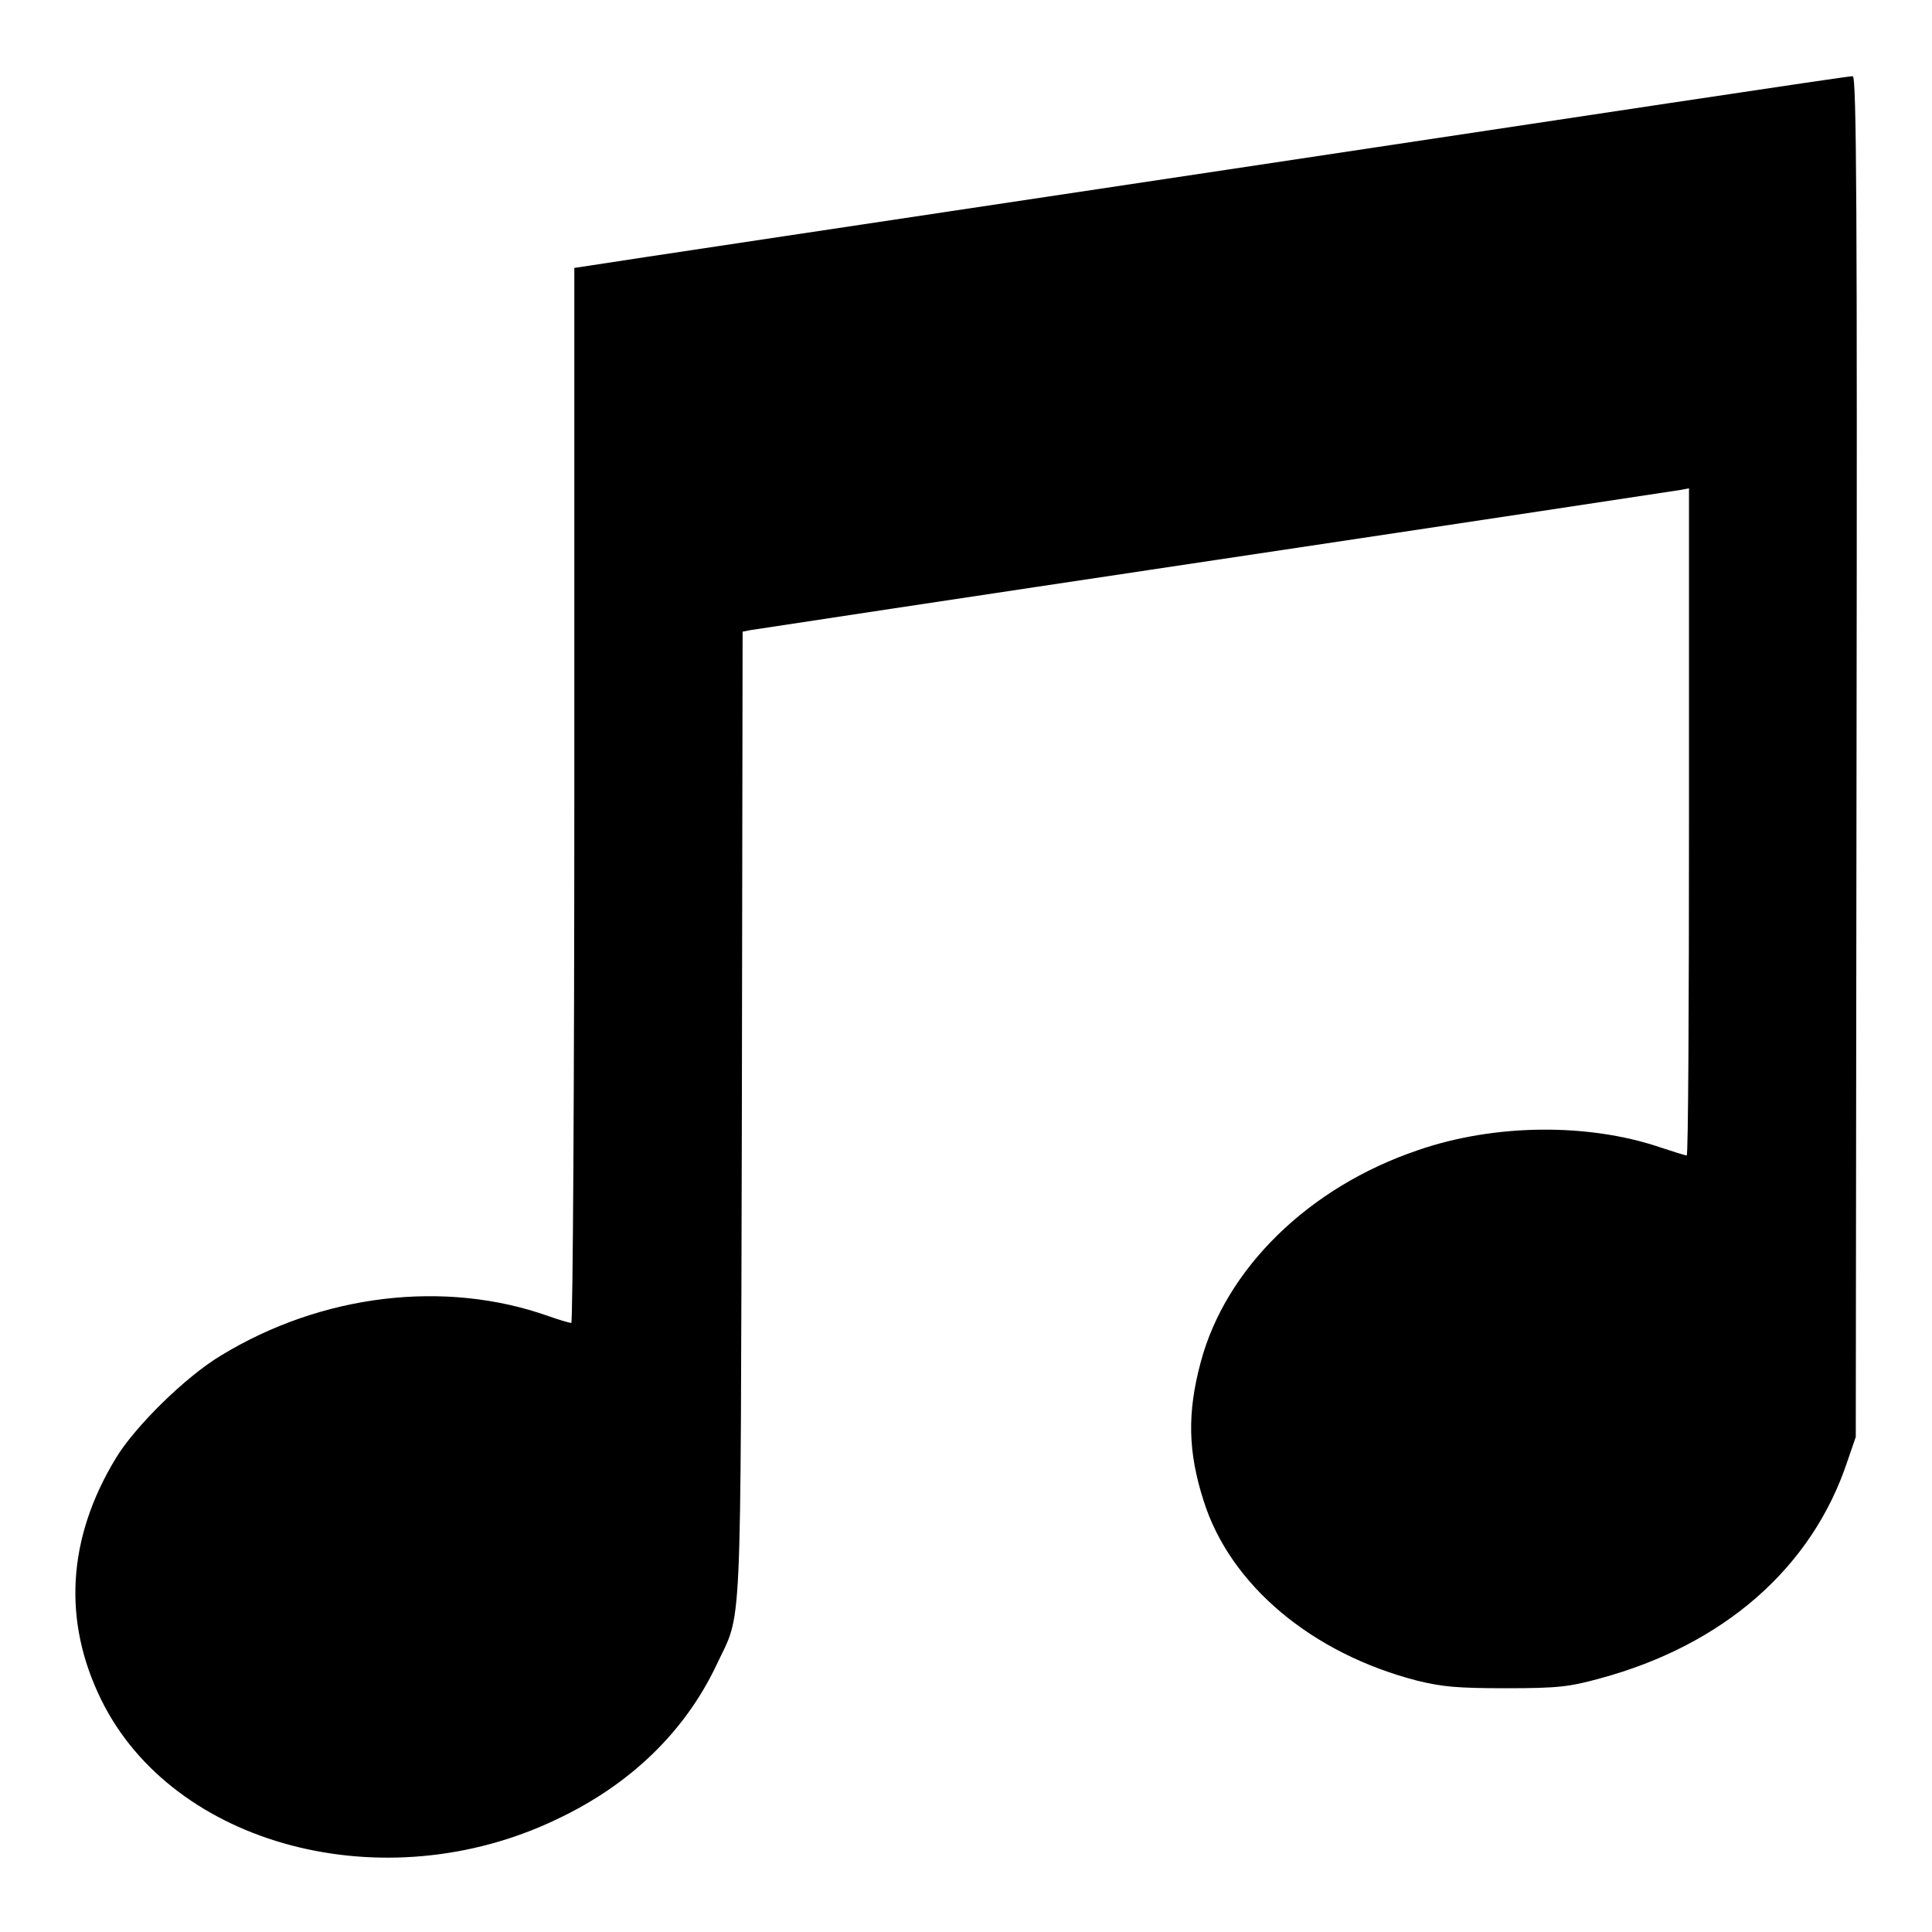 <?xml version="1.0" encoding="utf-8"?>
<!-- Svg Vector Icons : http://www.onlinewebfonts.com/icon -->
<!DOCTYPE svg PUBLIC "-//W3C//DTD SVG 1.1//EN" "http://www.w3.org/Graphics/SVG/1.1/DTD/svg11.dtd">
<svg version="1.1" xmlns="http://www.w3.org/2000/svg" xmlns:xlink="http://www.w3.org/1999/xlink" x="0px" y="0px" viewBox="0 0 256 256" enable-background="new 0 0 256 256" xml:space="preserve">
<g><g><g><path fill="#000000" d="M162.5,22.5C117.2,29.3,79.2,35,78.1,35.2l-2,0.3v69.9c0,38.4-0.2,69.9-0.4,69.9s-1.6-0.4-3-0.9c-13.8-4.9-30.1-2.9-43.4,5.2c-4.7,2.8-11.5,9.5-14,13.7c-6.4,10.6-7,21.5-1.9,31.9c9.5,19.4,37.5,26.8,60.3,15.9c9.8-4.6,17-11.6,21.2-20.4c3.5-7.5,3.2-1.6,3.4-73l0.1-64l1-0.2c0.6-0.1,28.3-4.3,61.7-9.3c33.4-5,61.1-9.2,61.7-9.3l1-0.2v44.2c0,24.3-0.1,44.2-0.3,44.2c-0.2,0-1.8-0.5-3.6-1.1c-9.5-3.2-21.9-3.1-32,0.4c-14.5,4.9-25.5,15.7-28.8,28.1c-1.8,6.7-1.7,11.9,0.4,18.4c3.5,11.1,14.3,20.2,28.3,23.8c3.3,0.8,5.2,1,11.8,1c6.9,0,8.4-0.2,12.4-1.3c16.3-4.4,28.1-14.6,32.8-28.8l1.1-3.2l0.1-90.2c0.1-72.5,0-90.1-0.5-90.1C245.2,10,207.8,15.7,162.5,22.5z"/></g></g></g>
</svg>